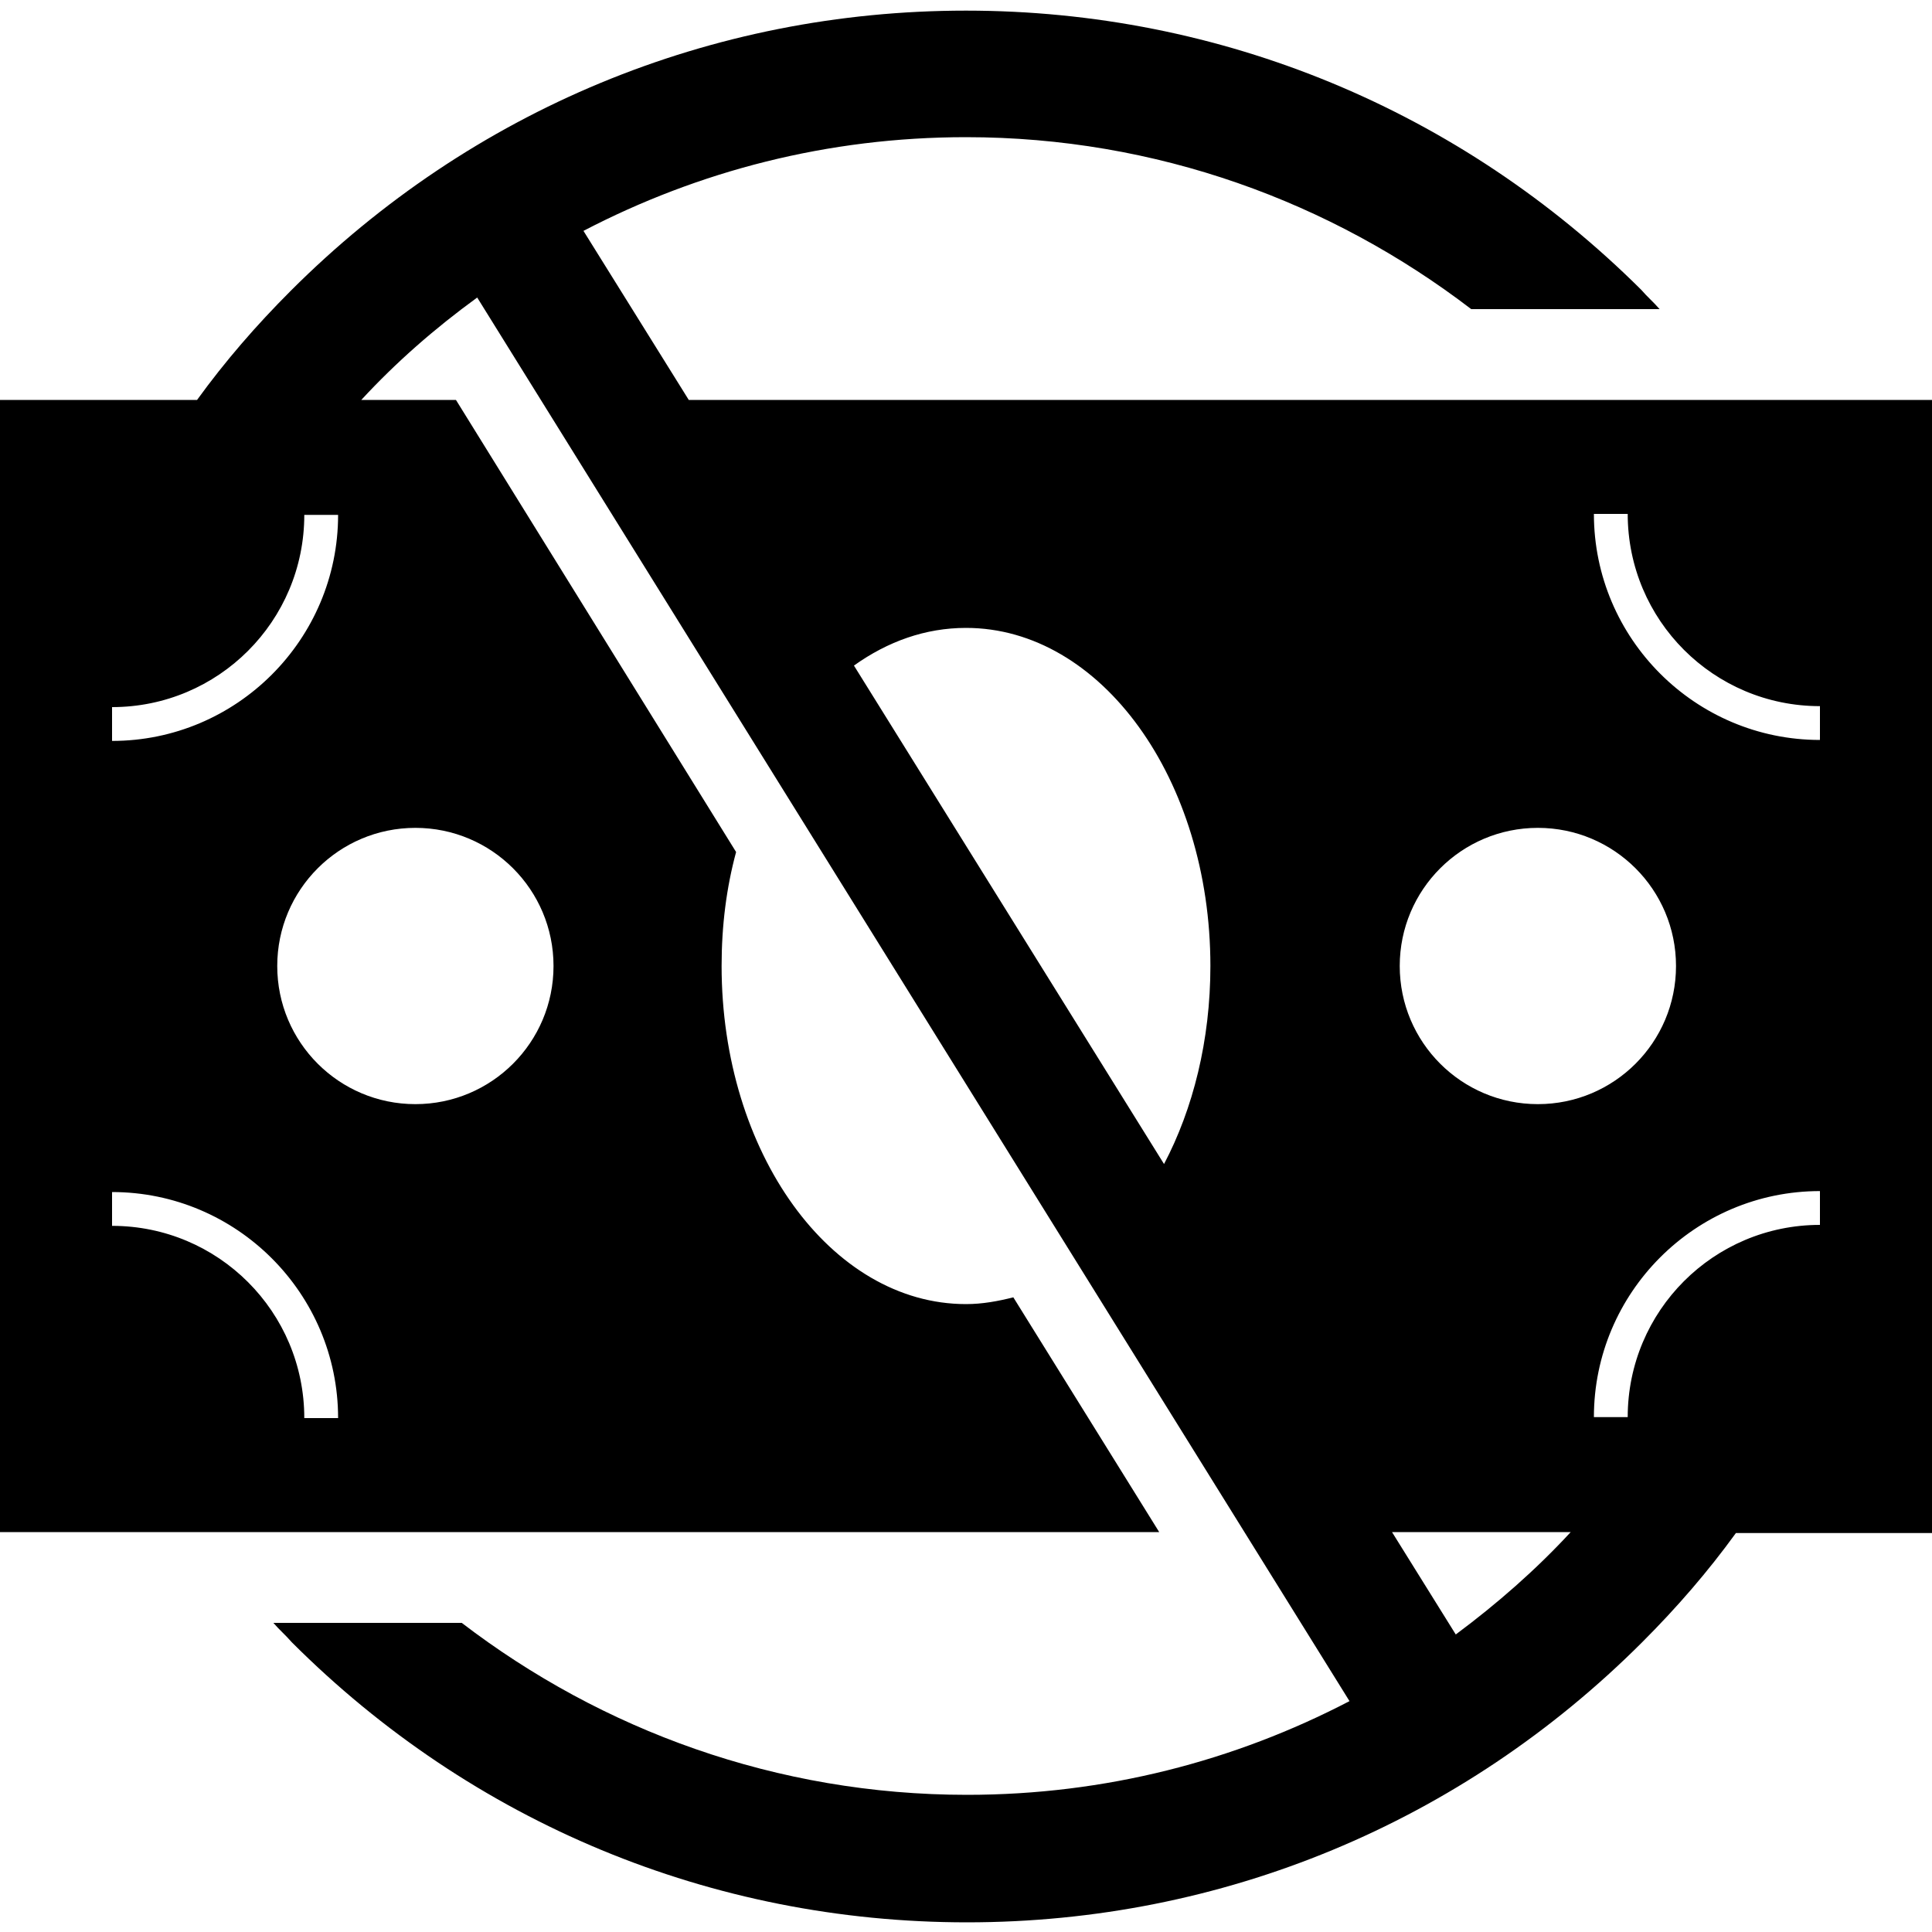 <svg viewBox="0 0 20 20" height="20" width="20" xmlns="http://www.w3.org/2000/svg" data-name="Layer 1" id="Layer_1">
  <path d="M20,4.14H7.13l-1.09-1.75c1.19-.62,2.53-.97,3.96-.97,1.97,0,3.78.67,5.23,1.78h1.95c-.06-.07-.13-.13-.19-.2C15.12,1.14,12.64.11,10,.11S4.88,1.14,3.01,3.01c-.36.36-.68.73-.97,1.13H0v11.72h12l-1.51-2.43c-.16.04-.32.07-.49.07-1.4,0-2.53-1.57-2.53-3.5,0-.42.05-.81.15-1.18l-2.9-4.68h-.98c.36-.39.76-.74,1.2-1.06l9.03,14.53c-1.19.62-2.53.97-3.96.97-1.97,0-3.78-.67-5.23-1.78h-1.95c.06.07.13.13.19.2,1.87,1.87,4.35,2.9,6.99,2.9s5.12-1.03,6.99-2.9c.36-.36.68-.73.97-1.13h2.04V4.14ZM1.16,7.32c1.1,0,1.99-.89,1.99-1.99h.35c0,1.29-1.05,2.34-2.34,2.34v-.35ZM1.16,12.34c1.29,0,2.34,1.05,2.34,2.34h-.35c0-1.1-.89-1.99-1.99-1.99v-.35ZM5.73,10c0,.79-.64,1.43-1.43,1.43s-1.43-.64-1.43-1.43.64-1.43,1.43-1.43,1.43.64,1.43,1.43ZM15.92,8.57c.79,0,1.43.64,1.43,1.43s-.64,1.43-1.43,1.43-1.43-.64-1.43-1.43.64-1.43,1.43-1.43ZM10,6.5c1.4,0,2.53,1.57,2.53,3.5,0,.77-.18,1.48-.48,2.05l-3.21-5.16c.35-.25.74-.39,1.16-.39ZM15.07,16.92l-.66-1.06h1.85c-.36.39-.76.74-1.19,1.06ZM18.84,12.68c-1.1,0-1.99.89-1.99,1.99h-.35c0-1.29,1.05-2.34,2.34-2.34v.35ZM18.84,7.66c-1.29,0-2.34-1.05-2.34-2.34h.35c0,1.1.89,1.99,1.99,1.99v.35Z"></path>
</svg>